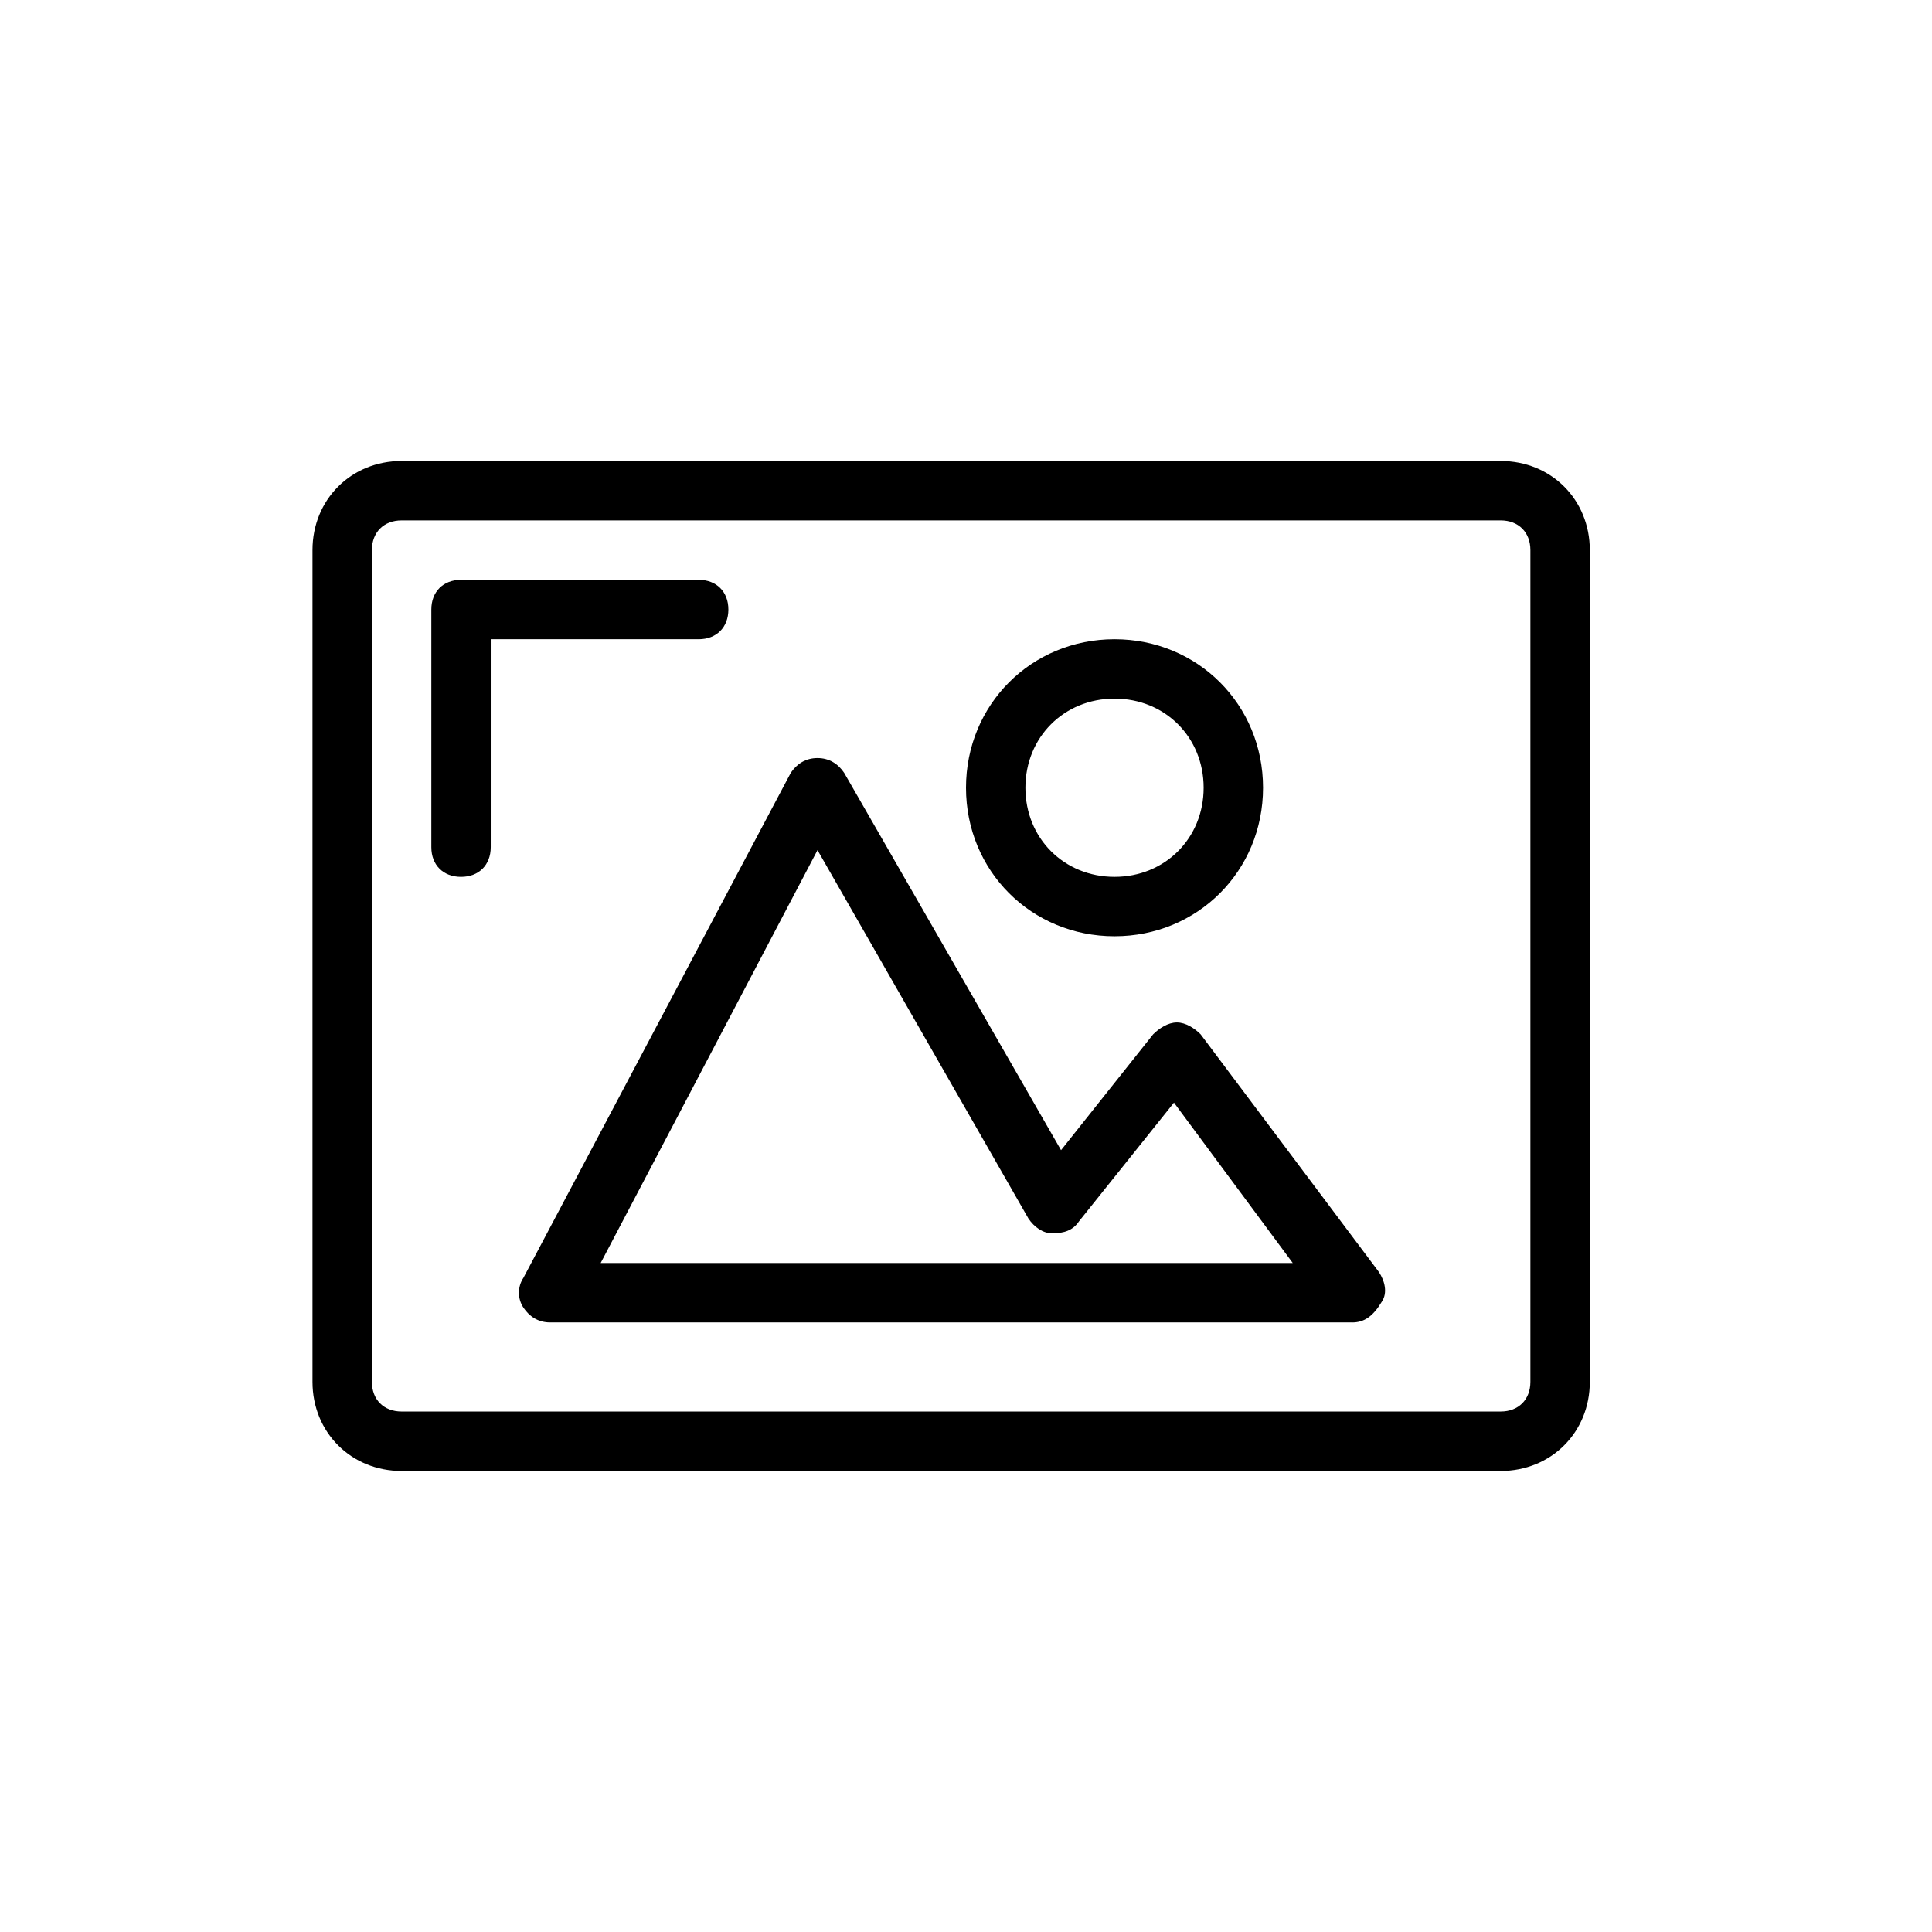 <?xml version="1.0" encoding="UTF-8"?>
<!-- Uploaded to: ICON Repo, www.svgrepo.com, Generator: ICON Repo Mixer Tools -->
<svg fill="#000000" width="800px" height="800px" version="1.1" viewBox="144 144 512 512" xmlns="http://www.w3.org/2000/svg">
 <g>
  <path d="m541.7 533.82h-291.27c-13.383 0-23.617-10.234-23.617-23.617v-220.42c0-13.383 10.234-23.617 23.617-23.617h291.27c13.383 0 23.617 10.234 23.617 23.617v220.42c0 13.383-10.234 23.617-23.617 23.617zm-291.27-251.91c-4.723 0-7.871 3.148-7.871 7.871v220.42c0 4.723 3.148 7.871 7.871 7.871h291.27c4.723 0 7.871-3.148 7.871-7.871v-220.42c0-4.723-3.148-7.871-7.871-7.871z"/>
  <path d="m502.34 494.46h-212.55c-3.148 0-5.512-1.574-7.086-3.938-1.574-2.363-1.574-5.512 0-7.871l70.848-133.82c1.574-2.363 3.938-3.938 7.086-3.938 3.148 0 5.512 1.574 7.086 3.938l57.465 99.977 24.402-30.699c1.574-1.574 3.938-3.148 6.297-3.148 2.363 0 4.723 1.574 6.297 3.148l47.23 62.977c1.574 2.363 2.363 5.512 0.789 7.871-2.359 3.934-4.719 5.508-7.867 5.508zm-199.16-15.742h183.42l-31.488-42.508-25.191 31.488c-1.574 2.363-3.938 3.148-7.086 3.148-2.363 0-4.723-1.574-6.297-3.938l-55.891-97.613z"/>
  <path d="m439.36 392.12c-22.043 0-39.359-17.32-39.359-39.359 0-22.043 17.32-39.359 39.359-39.359 22.043 0 39.359 17.32 39.359 39.359 0 22.043-17.32 39.359-39.359 39.359zm0-62.977c-13.383 0-23.617 10.234-23.617 23.617s10.234 23.617 23.617 23.617 23.617-10.234 23.617-23.617-10.234-23.617-23.617-23.617z"/>
  <path d="m266.18 376.38c-4.723 0-7.871-3.148-7.871-7.871v-62.977c0-4.723 3.148-7.871 7.871-7.871h62.977c4.723 0 7.871 3.148 7.871 7.871s-3.148 7.871-7.871 7.871h-55.105v55.105c0 4.723-3.148 7.871-7.871 7.871z"/>
 </g>
</svg>